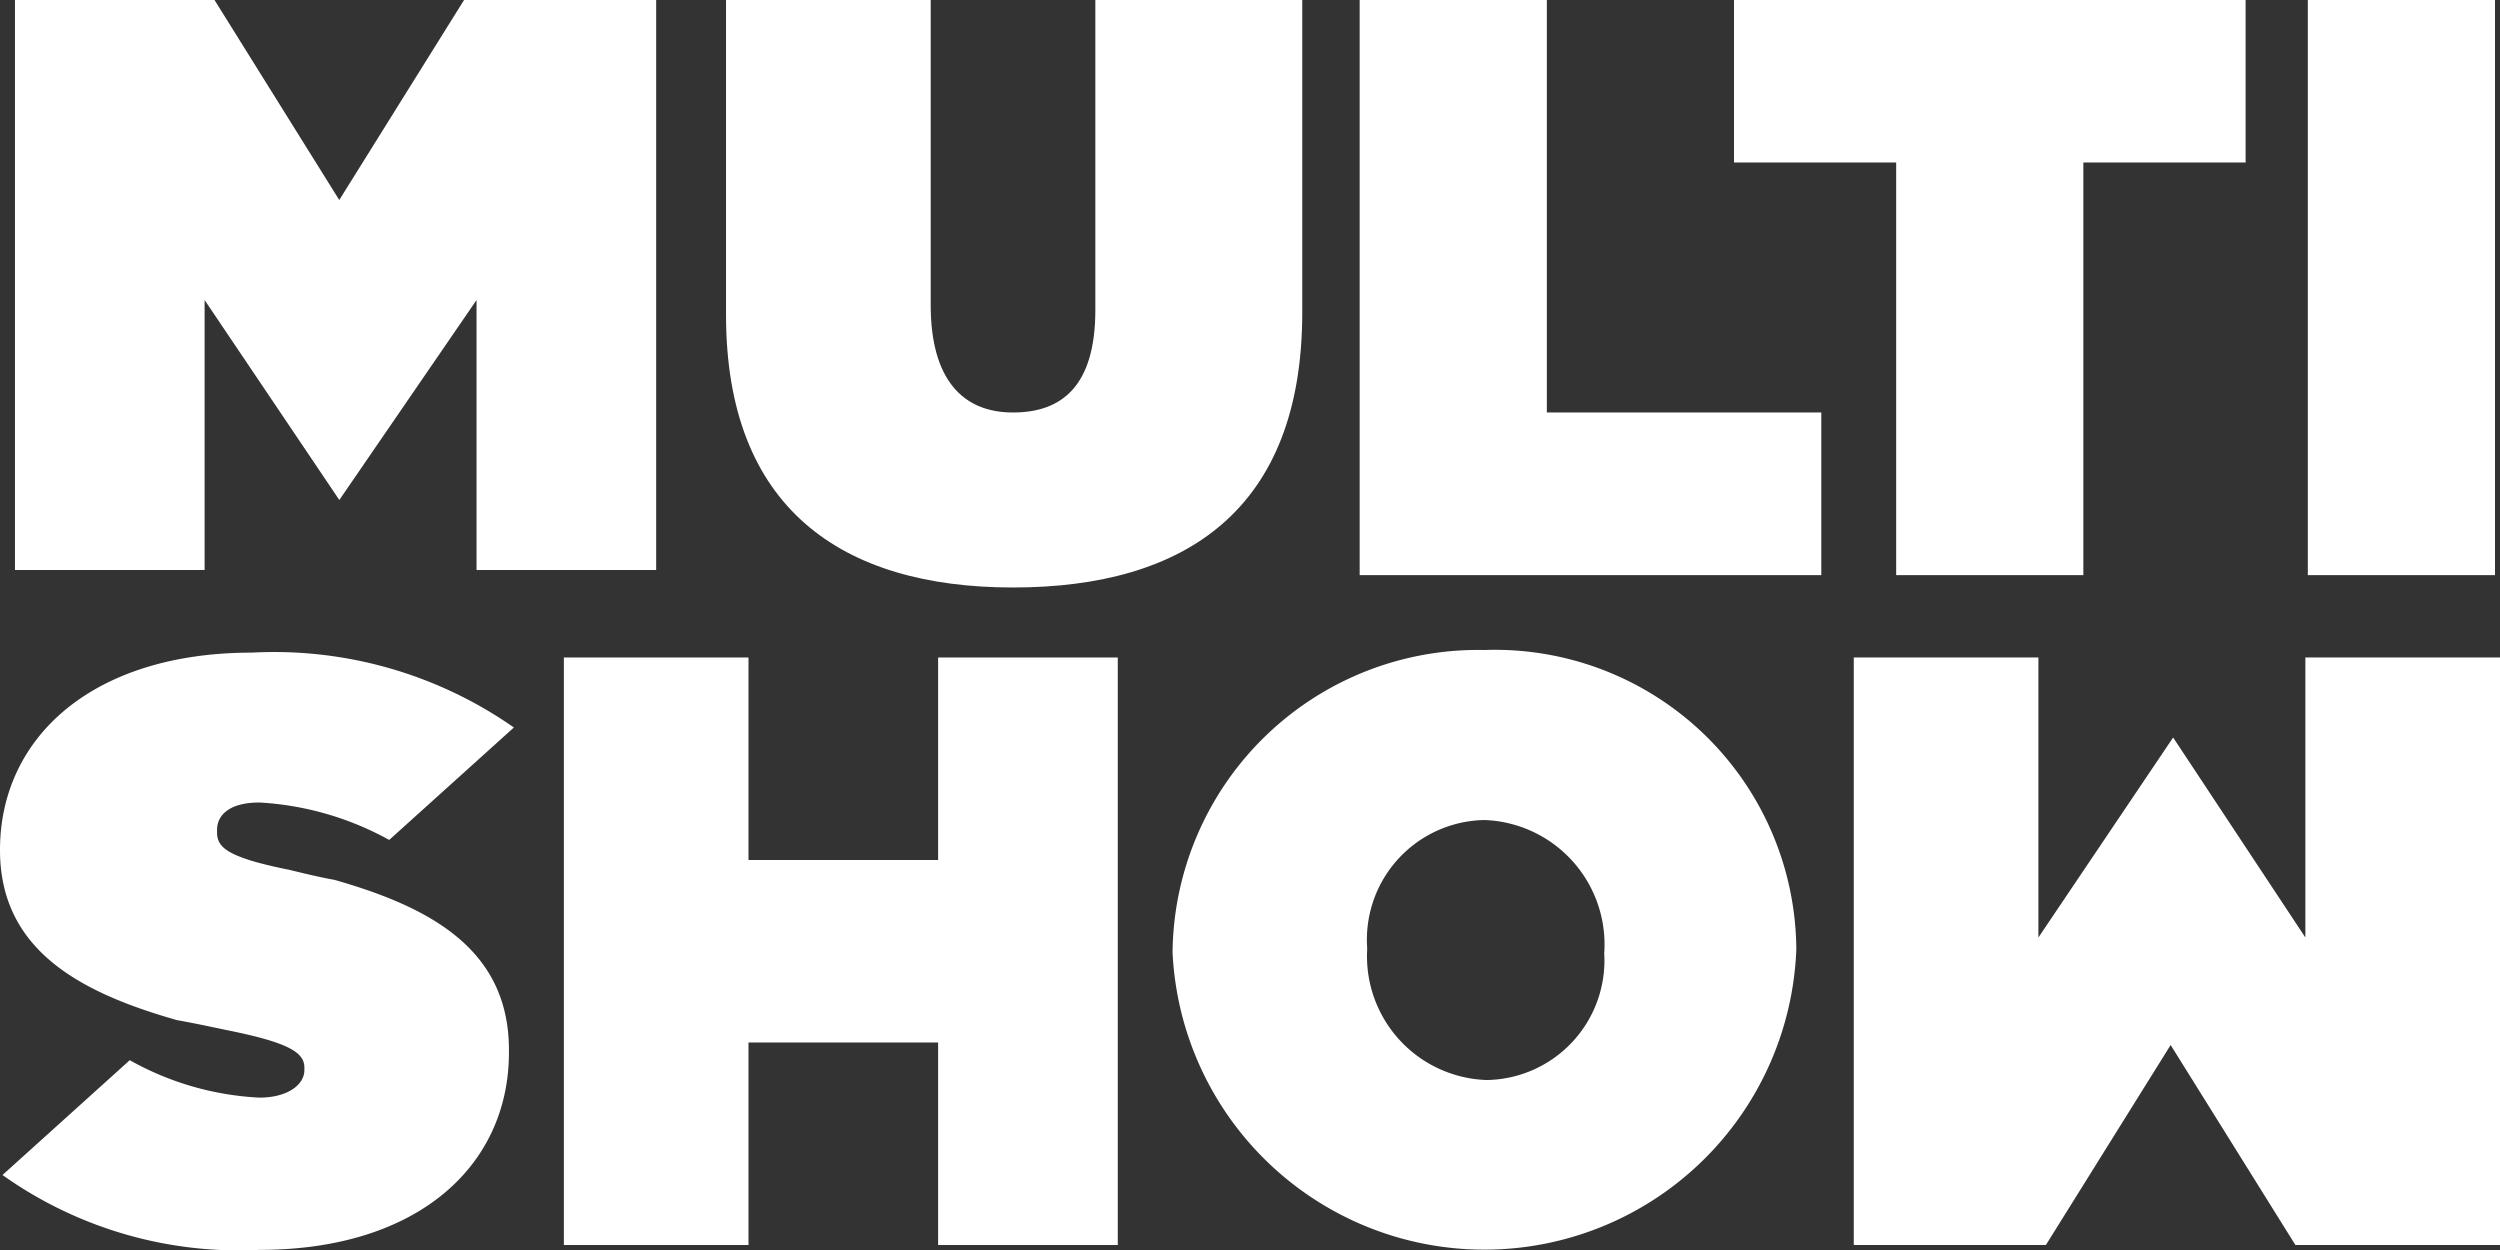 <svg id="multishow" xmlns="http://www.w3.org/2000/svg" width="73.461" height="36.73" viewBox="0 0 73.461 36.73">
  <rect x="0" y="0" width="73.461" height="36.73" fill="#333333" stroke="none"/>
  <path id="Caminho_2328" data-name="Caminho 2328" d="M227.054,16.9h-5.5V0h5.5Z" transform="translate(-153.74)" fill="#fff"/>
  <path id="Caminho_2329" data-name="Caminho 2329" d="M191.233,71.348V63.12h5.719V80.384H190.94l-3.666-5.877-3.666,5.877h-5.645V63.12h5.425v8.228l3.959-5.877Z" transform="translate(-123.491 -43.8)" fill="#fff"/>
  <path id="Caminho_2330" data-name="Caminho 2330" d="M130.9,71.216v-.074a8.858,8.858,0,0,0-9.164-8.742,8.977,8.977,0,0,0-9.164,8.889,9.173,9.173,0,0,0,18.328-.074Zm-5.645.074a3.515,3.515,0,0,1-3.446,3.746,3.637,3.637,0,0,1-3.519-3.82v-.074a3.515,3.515,0,0,1,3.445-3.746A3.659,3.659,0,0,1,125.258,71.289Z" transform="translate(-78.117 -43.3)" fill="#fff" fill-rule="evenodd"/>
  <path id="Caminho_2331" data-name="Caminho 2331" d="M65.129,69.071H59.557V63.12H54.132V80.384h5.425V74.433h5.572v5.951h5.279V63.12H65.129Z" transform="translate(-37.563 -43.8)" fill="#fff"/>
  <path id="Caminho_2332" data-name="Caminho 2332" d="M7.625,67.048a8.913,8.913,0,0,1,3.812,1.1L15.1,64.844a12.3,12.3,0,0,0-7.7-2.2c-4.692,0-7.4,2.5-7.4,5.8,0,2.939,2.346,4.188,5.205,5,.44.074,1.466.294,1.466.294,1.833.367,2.273.661,2.273,1.1v.074c0,.441-.513.808-1.319.808a8.635,8.635,0,0,1-3.812-1.1L.073,77.994a11.987,11.987,0,0,0,7.551,2.2c4.692,0,7.331-2.5,7.331-5.8v-.074c0-2.938-2.273-4.187-5.132-5-.44-.073-1.319-.293-1.319-.293-1.833-.368-2.126-.661-2.126-1.1v-.073C6.378,67.415,6.745,67.048,7.625,67.048Z" transform="translate(0 -43.467)" fill="#fff"/>
  <path id="Caminho_2333" data-name="Caminho 2333" d="M171.232,16.9h5.5V4.775H181.5V0H166.467V4.775h4.765Z" transform="translate(-115.514)" fill="#fff"/>
  <path id="Caminho_2334" data-name="Caminho 2334" d="M144.1,12.121h-8.065V0h-5.5V16.9H144.1Z" transform="translate(-90.582)" fill="#fff"/>
  <path id="Caminho_2335" data-name="Caminho 2335" d="M78.132,17.263c5.059,0,8.5-2.277,8.5-8.081V0H80.552V9.109c0,2.2-.953,3.012-2.419,3.012s-2.419-.955-2.419-3.159V0H69.7V9.256C69.7,14.913,73.073,17.263,78.132,17.263Z" transform="translate(-48.366)" fill="#fff"/>
  <path id="Caminho_2336" data-name="Caminho 2336" d="M10.968,14.692,7.009,8.816v7.934H1.437V0H7.3l3.666,5.877L14.633,0h5.645V16.749H15V8.816Z" transform="translate(-0.997)" fill="#fff"/>
</svg>
